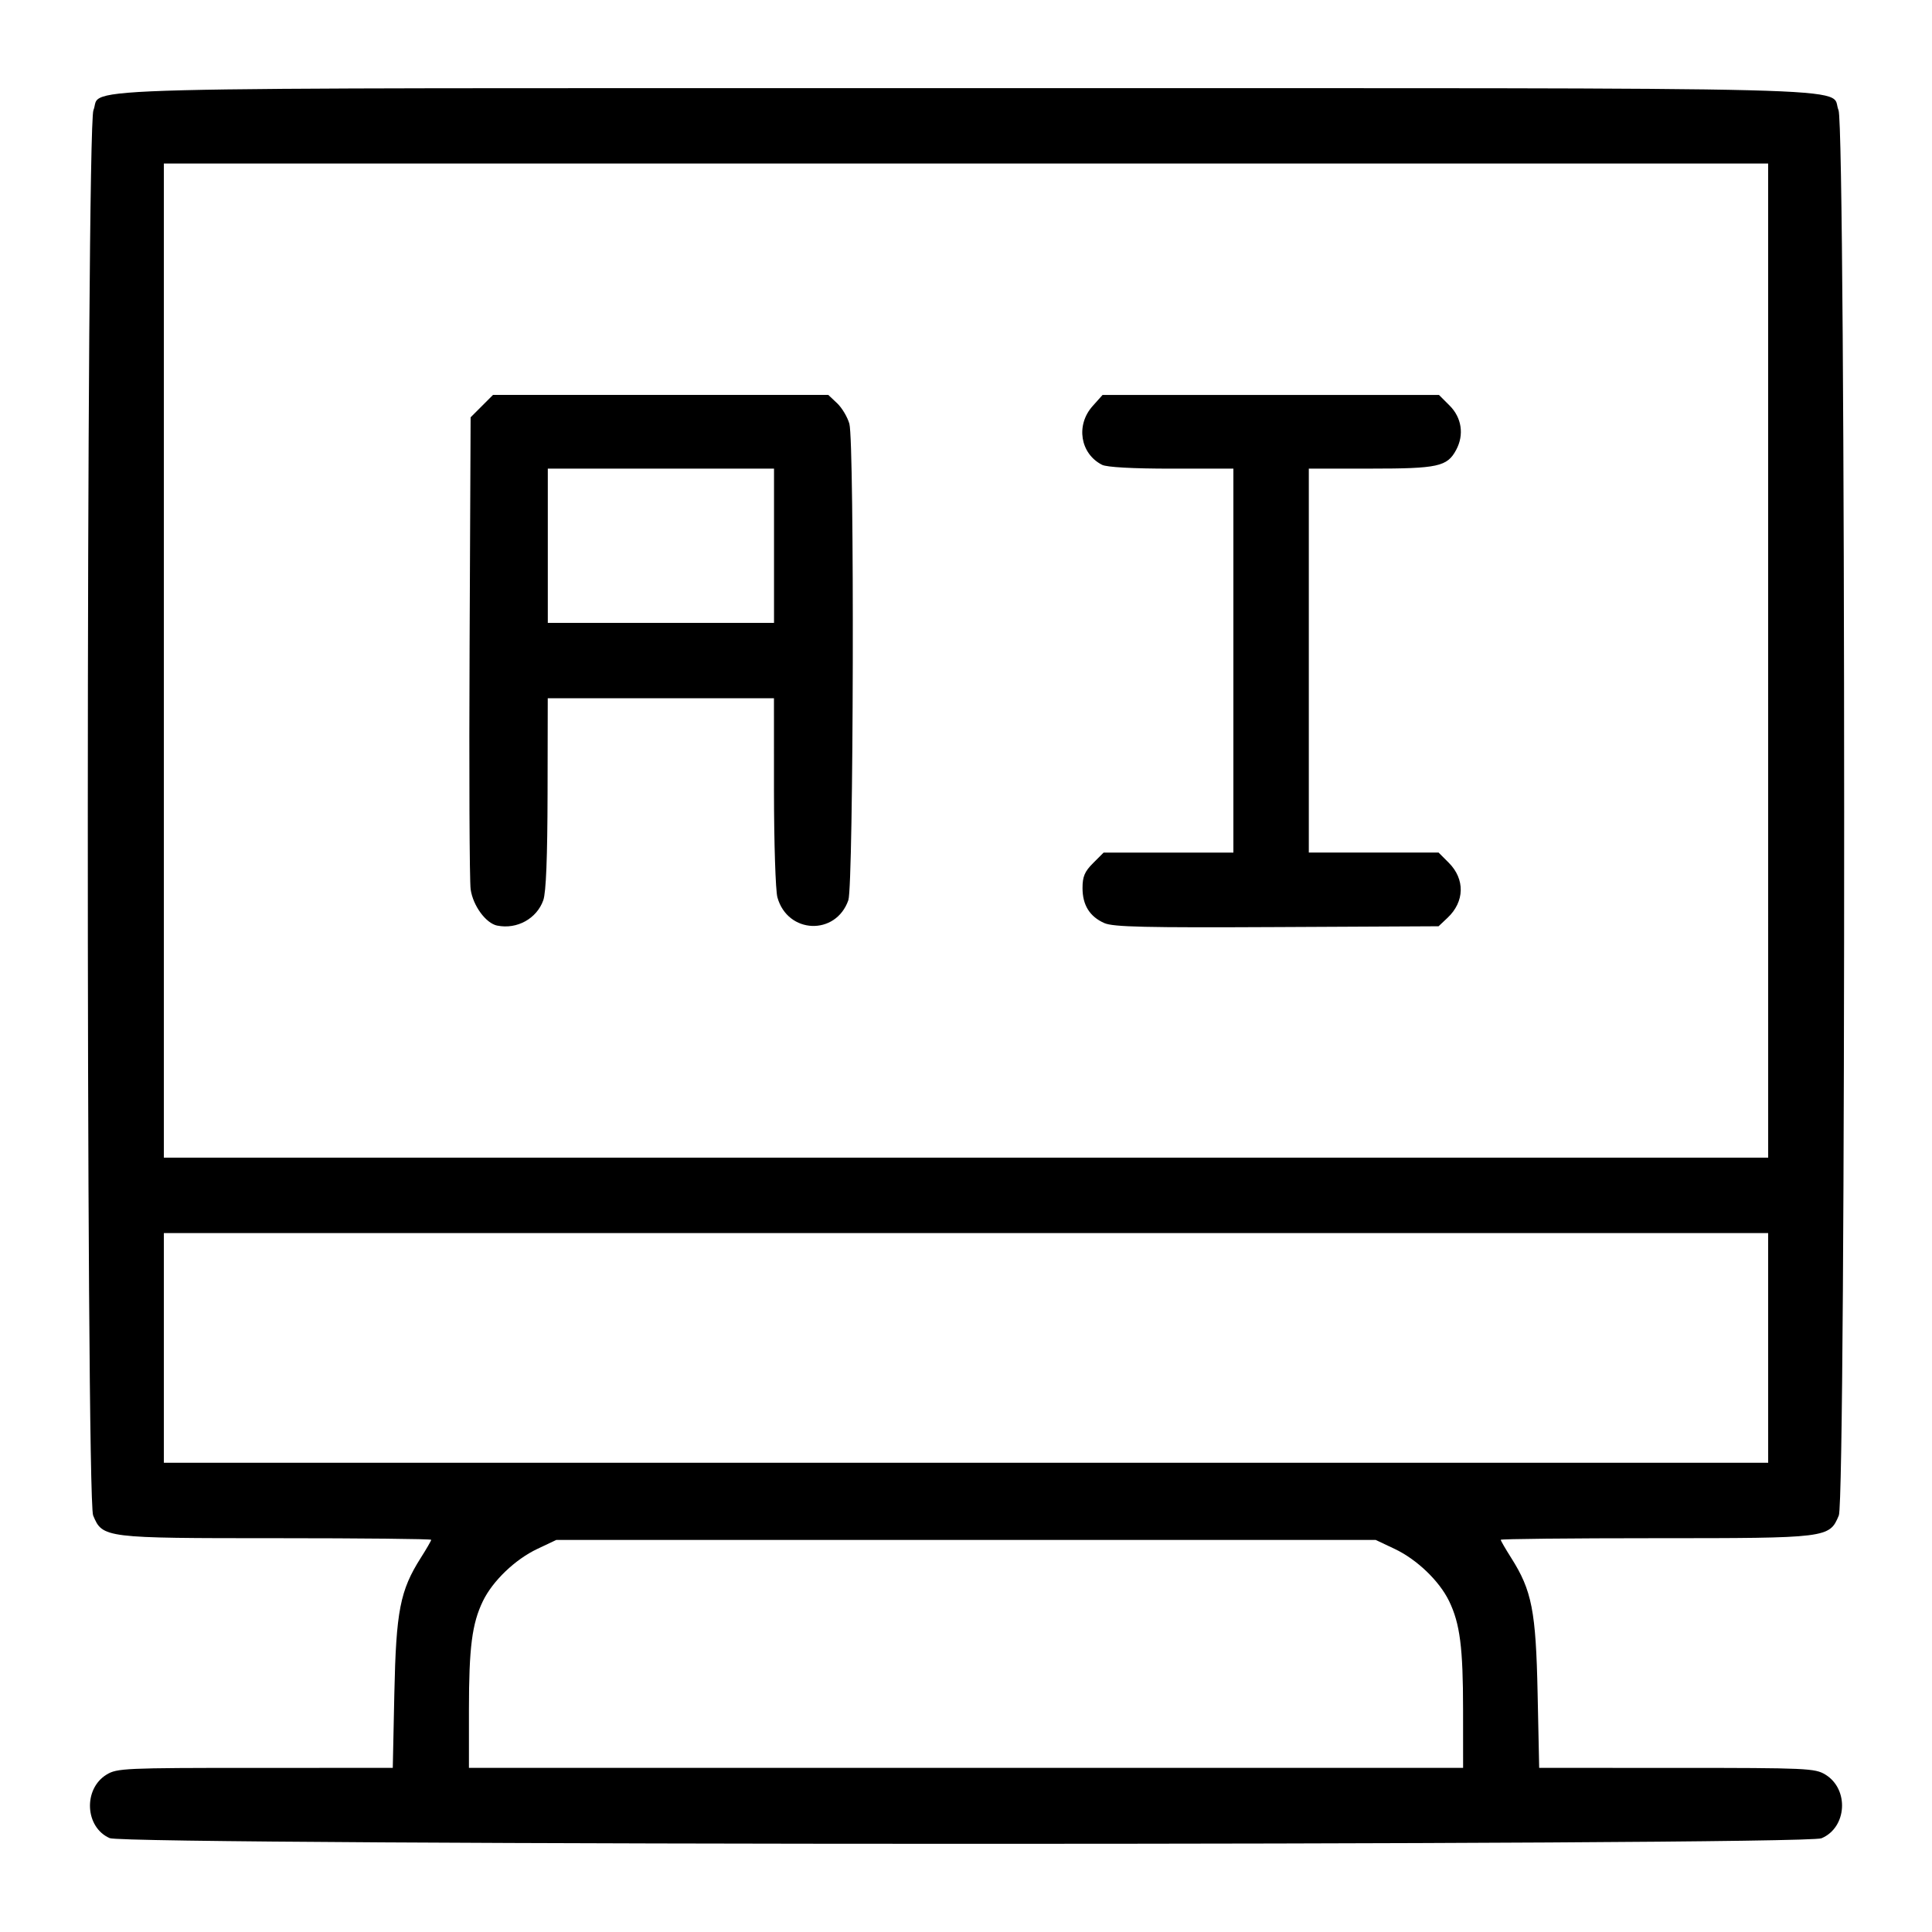<?xml version="1.0" encoding="UTF-8" standalone="no"?>
<!-- Created with Inkscape (http://www.inkscape.org/) -->

<svg
   xmlns:dc="http://purl.org/dc/elements/1.1/"
   xmlns:cc="http://creativecommons.org/ns#"
   xmlns:rdf="http://www.w3.org/1999/02/22-rdf-syntax-ns#"
   xmlns:svg="http://www.w3.org/2000/svg"
   xmlns="http://www.w3.org/2000/svg"
   xmlns:sodipodi="http://sodipodi.sourceforge.net/DTD/sodipodi-0.dtd"
   xmlns:inkscape="http://www.inkscape.org/namespaces/inkscape"
   width="200"
   height="200"
   viewBox="0 0 52.917 52.917"
   version="1.1"
   id="svg8"
   inkscape:version="0.92.5 (2060ec1f9f, 2020-04-08)"
   sodipodi:docname="ai_icon.svg">
  <defs
     id="defs2" />
  <sodipodi:namedview
     id="base"
     pagecolor="#ffffff"
     bordercolor="#666666"
     borderopacity="1.0"
     inkscape:pageopacity="0.0"
     inkscape:pageshadow="2"
     inkscape:zoom="2.2273864"
     inkscape:cx="-1.5081883"
     inkscape:cy="86.28532"
     inkscape:document-units="mm"
     inkscape:current-layer="layer1"
     showgrid="false"
     fit-margin-top="0"
     fit-margin-left="0"
     fit-margin-right="0"
     fit-margin-bottom="0"
     inkscape:window-width="1920"
     inkscape:window-height="1011"
     inkscape:window-x="-9"
     inkscape:window-y="-9"
     inkscape:window-maximized="1"
     units="px" />
  <g
     inkscape:label="レイヤー 1"
     inkscape:groupmode="layer"
     id="layer1"
     transform="translate(-39.315,-158.06)">
    <path
       style="fill:#000000;stroke-width:1"
       d="m 42.32,208.406 c -0.679,-0.295 -0.731,-1.347 -0.085,-1.741 0.284,-0.173 0.499,-0.183 4.069,-0.183 l 3.769,-3.6e-4 0.043,-2.042 c 0.048,-2.259 0.156,-2.815 0.725,-3.712 0.157,-0.247 0.285,-0.469 0.285,-0.493 0,-0.024 -1.906,-0.044 -4.234,-0.044 -4.731,0 -4.767,-0.004 -5.026,-0.623 -0.2,-0.479 -0.192,-38.01 0.008,-38.489 0.273,-0.653 -1.663,-0.604 23.899,-0.604 25.562,0 23.626,-0.049 23.899,0.604 0.201,0.48 0.208,38.01 0.008,38.489 -0.259,0.619 -0.295,0.623 -5.026,0.623 -2.329,0 -4.234,0.02 -4.234,0.044 0,0.024 0.128,0.246 0.285,0.493 0.569,0.897 0.678,1.453 0.725,3.712 l 0.043,2.042 3.769,3.7e-4 c 3.57,3.5e-4 3.785,0.011 4.069,0.183 0.657,0.401 0.593,1.452 -0.106,1.745 -0.49,0.205 -46.414,0.201 -46.886,-0.004 z m 37.068,-3.508 c 0,-1.713 -0.084,-2.368 -0.383,-2.985 -0.268,-0.553 -0.884,-1.143 -1.495,-1.431 l -0.516,-0.244 H 65.774 54.553 l -0.516,0.244 c -0.611,0.288 -1.227,0.878 -1.495,1.431 -0.299,0.617 -0.383,1.272 -0.383,2.985 v 1.583 h 13.615 13.615 z m 8.356,-9.919 v -3.145 H 65.774 43.803 v 3.145 3.145 h 21.971 21.971 z m 0,-18.826 v -13.614 H 65.774 43.803 v 13.614 13.615 h 21.971 21.971 z m -34.808,7.26 c -0.312,-0.063 -0.665,-0.543 -0.73,-0.993 -0.032,-0.219 -0.045,-3.218 -0.029,-6.664 l 0.028,-6.266 0.307,-0.307 0.307,-0.307 h 4.591 4.591 l 0.242,0.228 c 0.133,0.125 0.284,0.379 0.336,0.563 0.142,0.511 0.116,12.638 -0.028,13.049 -0.343,0.979 -1.664,0.926 -1.943,-0.078 -0.051,-0.185 -0.093,-1.487 -0.094,-2.894 l -4.06e-4,-2.559 h -3.098 -3.098 l -0.005,2.606 c -0.004,1.765 -0.041,2.709 -0.117,2.925 -0.177,0.504 -0.72,0.805 -1.259,0.696 z m 7.579,-10.405 v -2.113 h -3.098 -3.098 v 2.113 2.113 h 3.098 3.098 z m 9.049,10.336 c -0.402,-0.178 -0.599,-0.493 -0.599,-0.96 0,-0.315 0.058,-0.452 0.289,-0.683 l 0.289,-0.289 h 1.777 1.777 v -5.258 -5.258 h -1.696 c -1.064,0 -1.773,-0.039 -1.901,-0.105 -0.599,-0.306 -0.725,-1.086 -0.26,-1.607 l 0.274,-0.307 h 4.607 4.607 l 0.292,0.292 c 0.332,0.332 0.401,0.799 0.179,1.213 -0.245,0.458 -0.498,0.513 -2.341,0.513 h -1.695 v 5.258 5.258 h 1.777 1.777 l 0.277,0.277 c 0.452,0.452 0.439,1.069 -0.033,1.512 l -0.244,0.23 -4.429,0.022 c -3.595,0.018 -4.484,-0.002 -4.722,-0.108 z"
       id="path987"
       inkscape:connector-curvature="0" />
  </g>
</svg>
